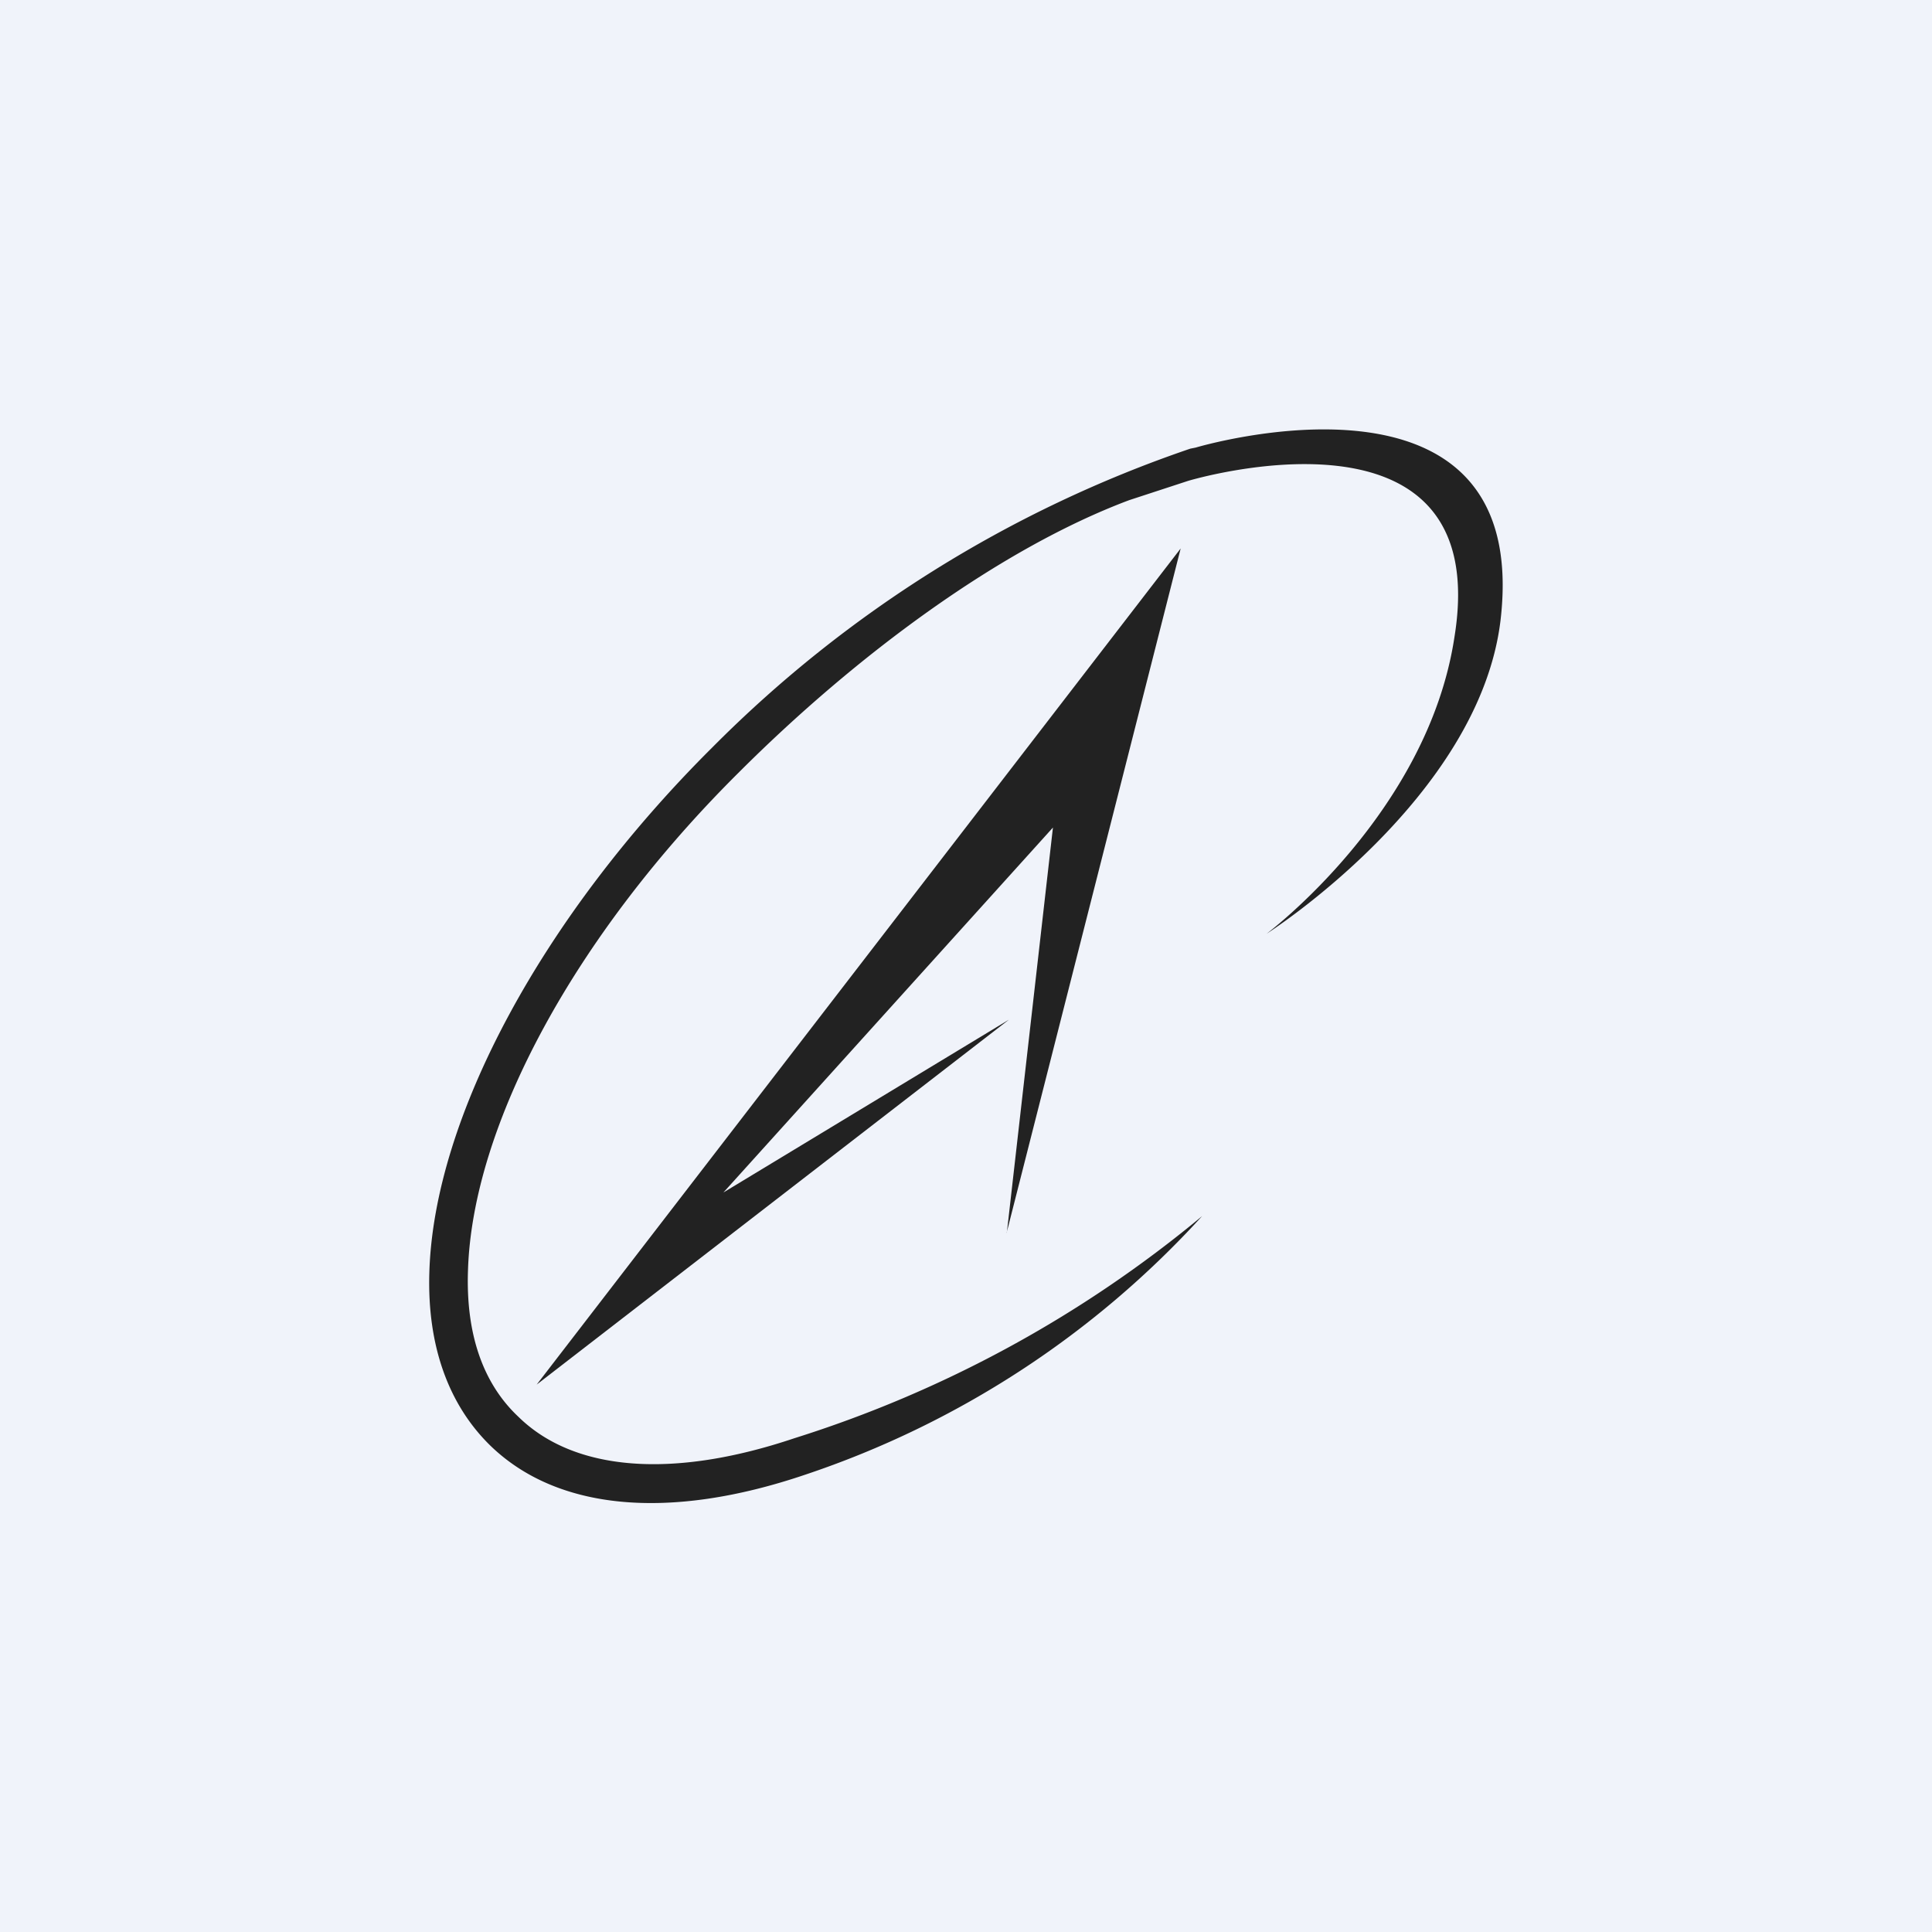 <!-- by TradingView --><svg width="18" height="18" viewBox="0 0 18 18" xmlns="http://www.w3.org/2000/svg"><path fill="#F0F3FA" d="M0 0h18v18H0z"/><path d="M9.38 11.48 11 5.11 5 12.9l4.4-3.4-2.66 1.61 3.07-3.4-.43 3.78Z" fill="#222"/><path d="M11.8 8.7s1.98-1.26 2.18-2.92c.3-2.55-2.84-1.61-2.84-1.61l-.05.01a11.5 11.5 0 0 0-4.45 2.78c-1.58 1.57-2.6 3.45-2.64 4.9-.02.68.18 1.23.57 1.61.62.6 1.66.7 2.93.27a8.76 8.76 0 0 0 3.7-2.41A11.2 11.2 0 0 1 7.4 13.4c-1.13.38-2.05.31-2.57-.2-.33-.31-.49-.77-.47-1.36.04-1.36 1-3.13 2.52-4.64 1.1-1.1 2.44-2.09 3.64-2.54l.55-.18s2.86-.86 2.48 1.46C13.3 7.58 11.8 8.7 11.8 8.7Z" fill="#222"/></svg>